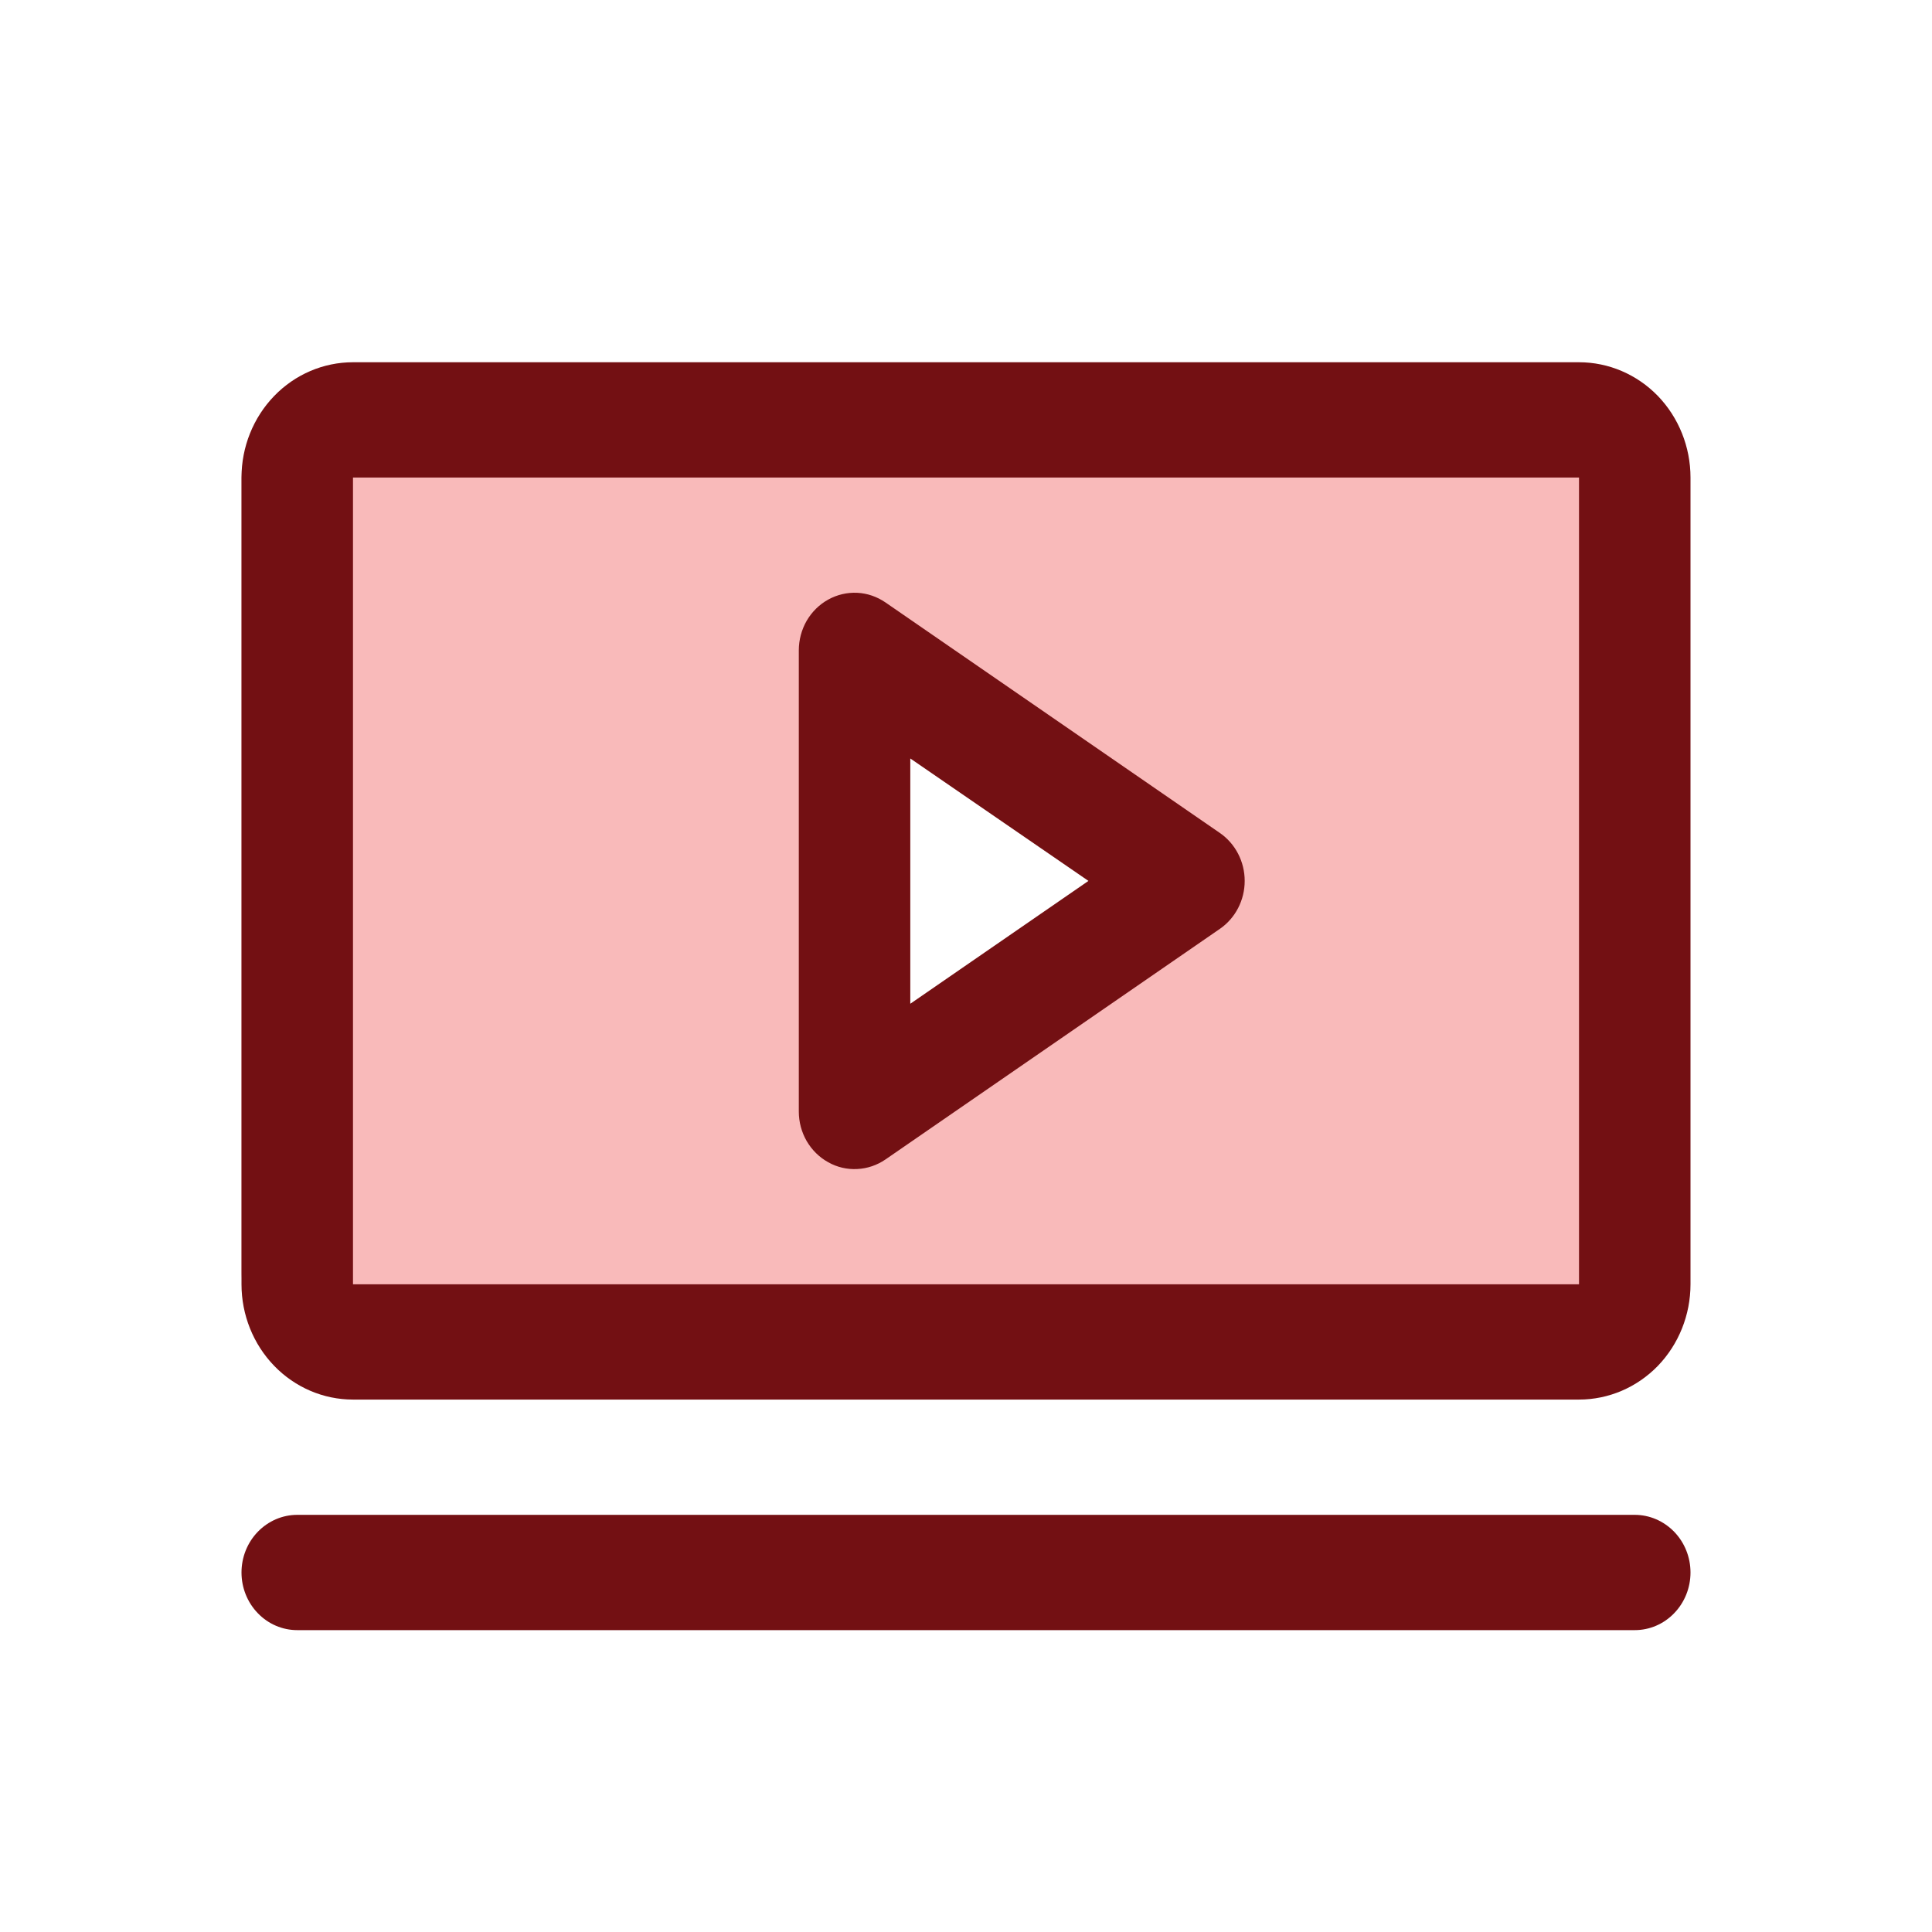 <svg width="24" height="24" viewBox="0 0 24 24" fill="none" xmlns="http://www.w3.org/2000/svg">
<path d="M19.531 5.25H3.719C3.528 5.25 3.345 5.324 3.211 5.456C3.076 5.588 3 5.767 3 5.953V15.797C3 15.983 3.076 16.162 3.211 16.294C3.345 16.426 3.528 16.5 3.719 16.5H19.531C19.722 16.5 19.905 16.426 20.04 16.294C20.174 16.162 20.25 15.983 20.25 15.797V5.953C20.25 5.767 20.174 5.588 20.04 5.456C19.905 5.324 19.722 5.25 19.531 5.25ZM10.188 13.688V8.062L14.5 10.875L10.188 13.688Z" fill="#F9BABA"/>
<path d="M15.153 10.347L11 7.484C10.895 7.412 10.774 7.37 10.649 7.364C10.524 7.358 10.399 7.387 10.289 7.448C10.178 7.509 10.086 7.6 10.021 7.711C9.957 7.823 9.923 7.95 9.923 8.08V13.807C9.923 13.937 9.957 14.064 10.021 14.175C10.086 14.286 10.178 14.377 10.289 14.438C10.399 14.5 10.524 14.529 10.649 14.522C10.774 14.516 10.895 14.475 11 14.403L15.153 11.539C15.248 11.474 15.326 11.385 15.38 11.281C15.434 11.177 15.462 11.061 15.462 10.943C15.462 10.825 15.434 10.709 15.38 10.605C15.326 10.501 15.248 10.412 15.153 10.347ZM11.308 12.469V9.422L13.521 10.943L11.308 12.469ZM19.615 4.5H4.385C4.017 4.5 3.665 4.651 3.406 4.919C3.146 5.188 3 5.552 3 5.932V15.954C3 16.334 3.146 16.698 3.406 16.967C3.665 17.235 4.017 17.386 4.385 17.386H19.615C19.983 17.386 20.335 17.235 20.595 16.967C20.854 16.698 21 16.334 21 15.954V5.932C21 5.552 20.854 5.188 20.595 4.919C20.335 4.651 19.983 4.5 19.615 4.5ZM19.615 15.954H4.385V5.932H19.615V15.954ZM21 19.534C21 19.724 20.927 19.906 20.797 20.04C20.667 20.175 20.491 20.25 20.308 20.25H3.692C3.509 20.25 3.333 20.175 3.203 20.04C3.073 19.906 3 19.724 3 19.534C3 19.344 3.073 19.162 3.203 19.028C3.333 18.894 3.509 18.818 3.692 18.818H20.308C20.491 18.818 20.667 18.894 20.797 19.028C20.927 19.162 21 19.344 21 19.534Z" fill="#731013"/>
</svg>
